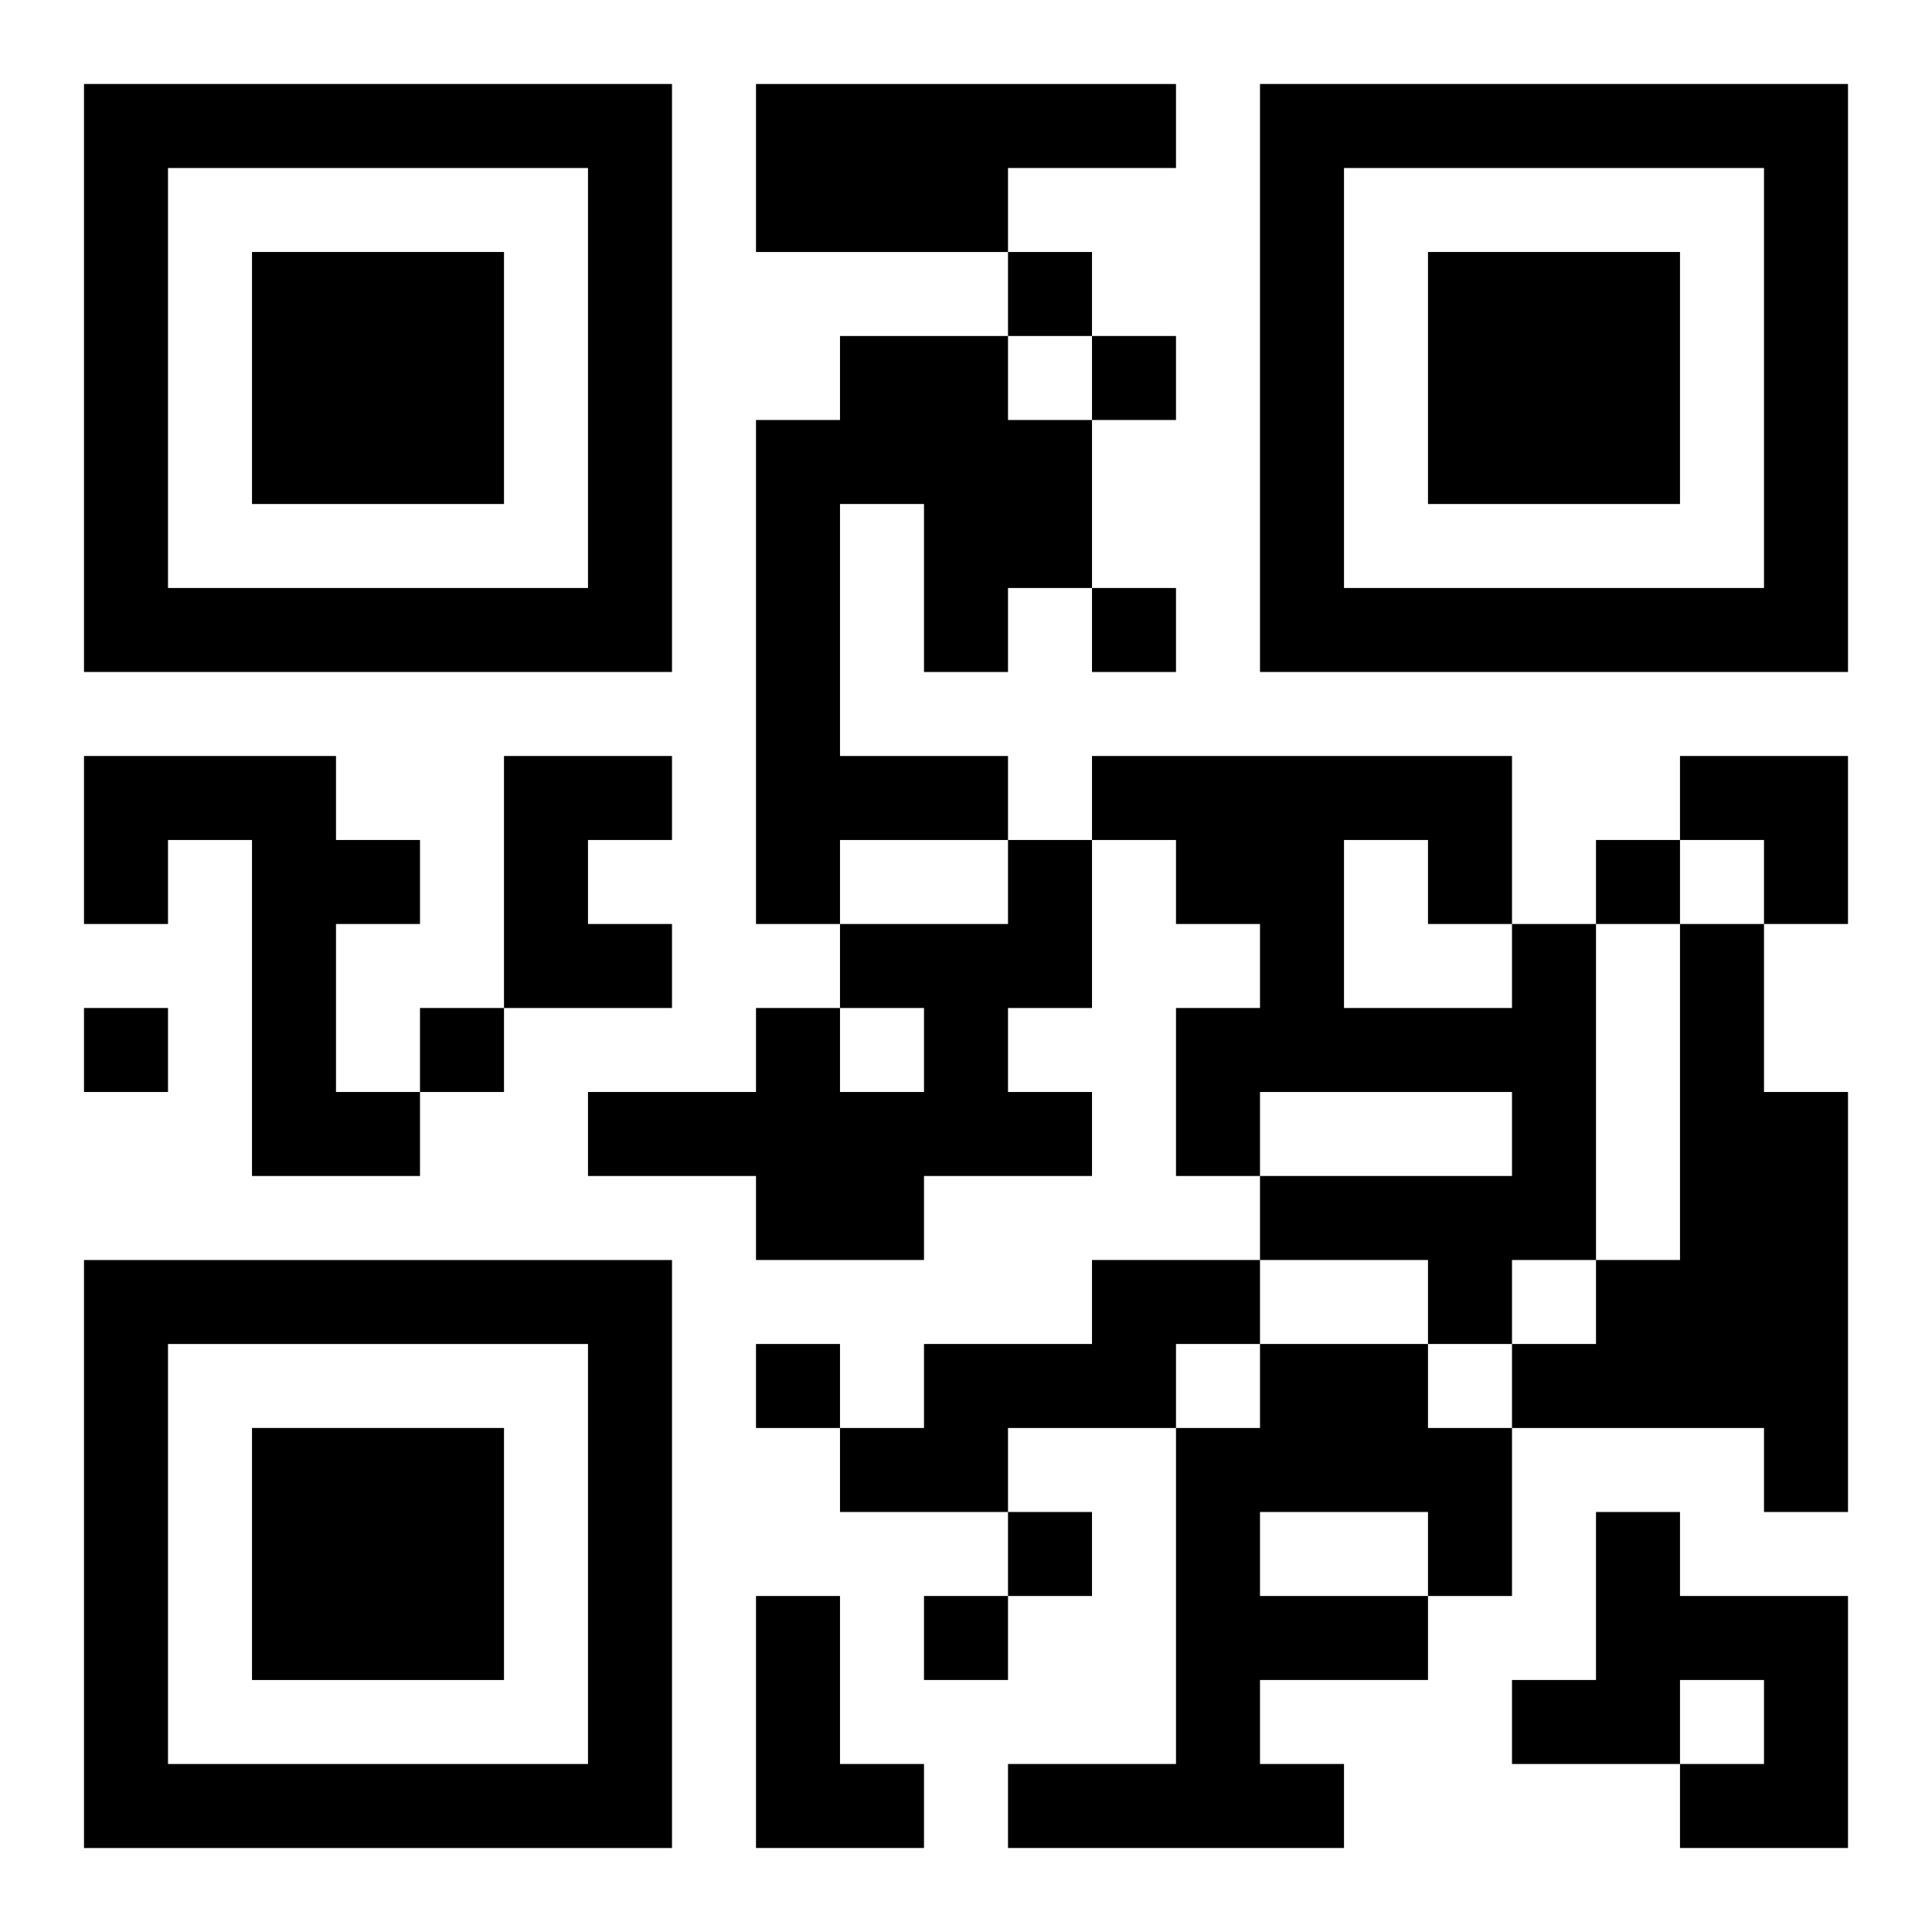 <?xml version="1.0" encoding="UTF-8"?>
<svg width="250" height="250" baseProfile="full" version="1.1" viewBox="-1 -1 23 23" xmlns="http://www.w3.org/2000/svg" xmlns:xlink="http://www.w3.org/1999/xlink"><symbol id="a"><path d="m0 7v7h7v-7h-7zm1 1h5v5h-5v-5zm1 1v3h3v-3h-3z"/></symbol><use y="-7" xlink:href="#a"/><use y="7" xlink:href="#a"/><use x="14" y="-7" xlink:href="#a"/><path d="m8 0h5v1h-2v1h-3v-2m1 3h2v1h1v2h-1v1h-1v-2h-1v3h2v1h-2v1h-1v-6h1v-1m-9 5h3v1h1v1h-1v2h1v1h-2v-4h-1v1h-1v-2m5 0h2v1h-1v1h1v1h-2v-3m6 1h1v2h-1v1h1v1h-2v1h-2v-1h-2v-1h2v-1h1v1h1v-1h-1v-1h2v-1m6 1h1v4h-1v1h-1v-1h-2v-1h3v-1h-3v1h-1v-2h1v-1h-1v-1h-1v-1h5v2m-2-1v2h2v-1h-1v-1h-1m4 1h1v2h1v5h-1v-1h-3v-1h1v-1h1v-4m-7 4h2v1h-1v1h-2v1h-2v-1h1v-1h2v-1m2 1h2v1h1v2h-1v1h-2v1h1v1h-4v-1h2v-4h1v-1m0 2v1h2v-1h-2m4 0h1v1h2v3h-2v-1h1v-1h-1v1h-2v-1h1v-2m-10 1h1v2h1v1h-2v-3m3-16v1h1v-1h-1m1 1v1h1v-1h-1m0 3v1h1v-1h-1m6 3v1h1v-1h-1m-18 2v1h1v-1h-1m4 0v1h1v-1h-1m4 4v1h1v-1h-1m3 2v1h1v-1h-1m-1 1v1h1v-1h-1m9-10h2v2h-1v-1h-1z"/></svg>
